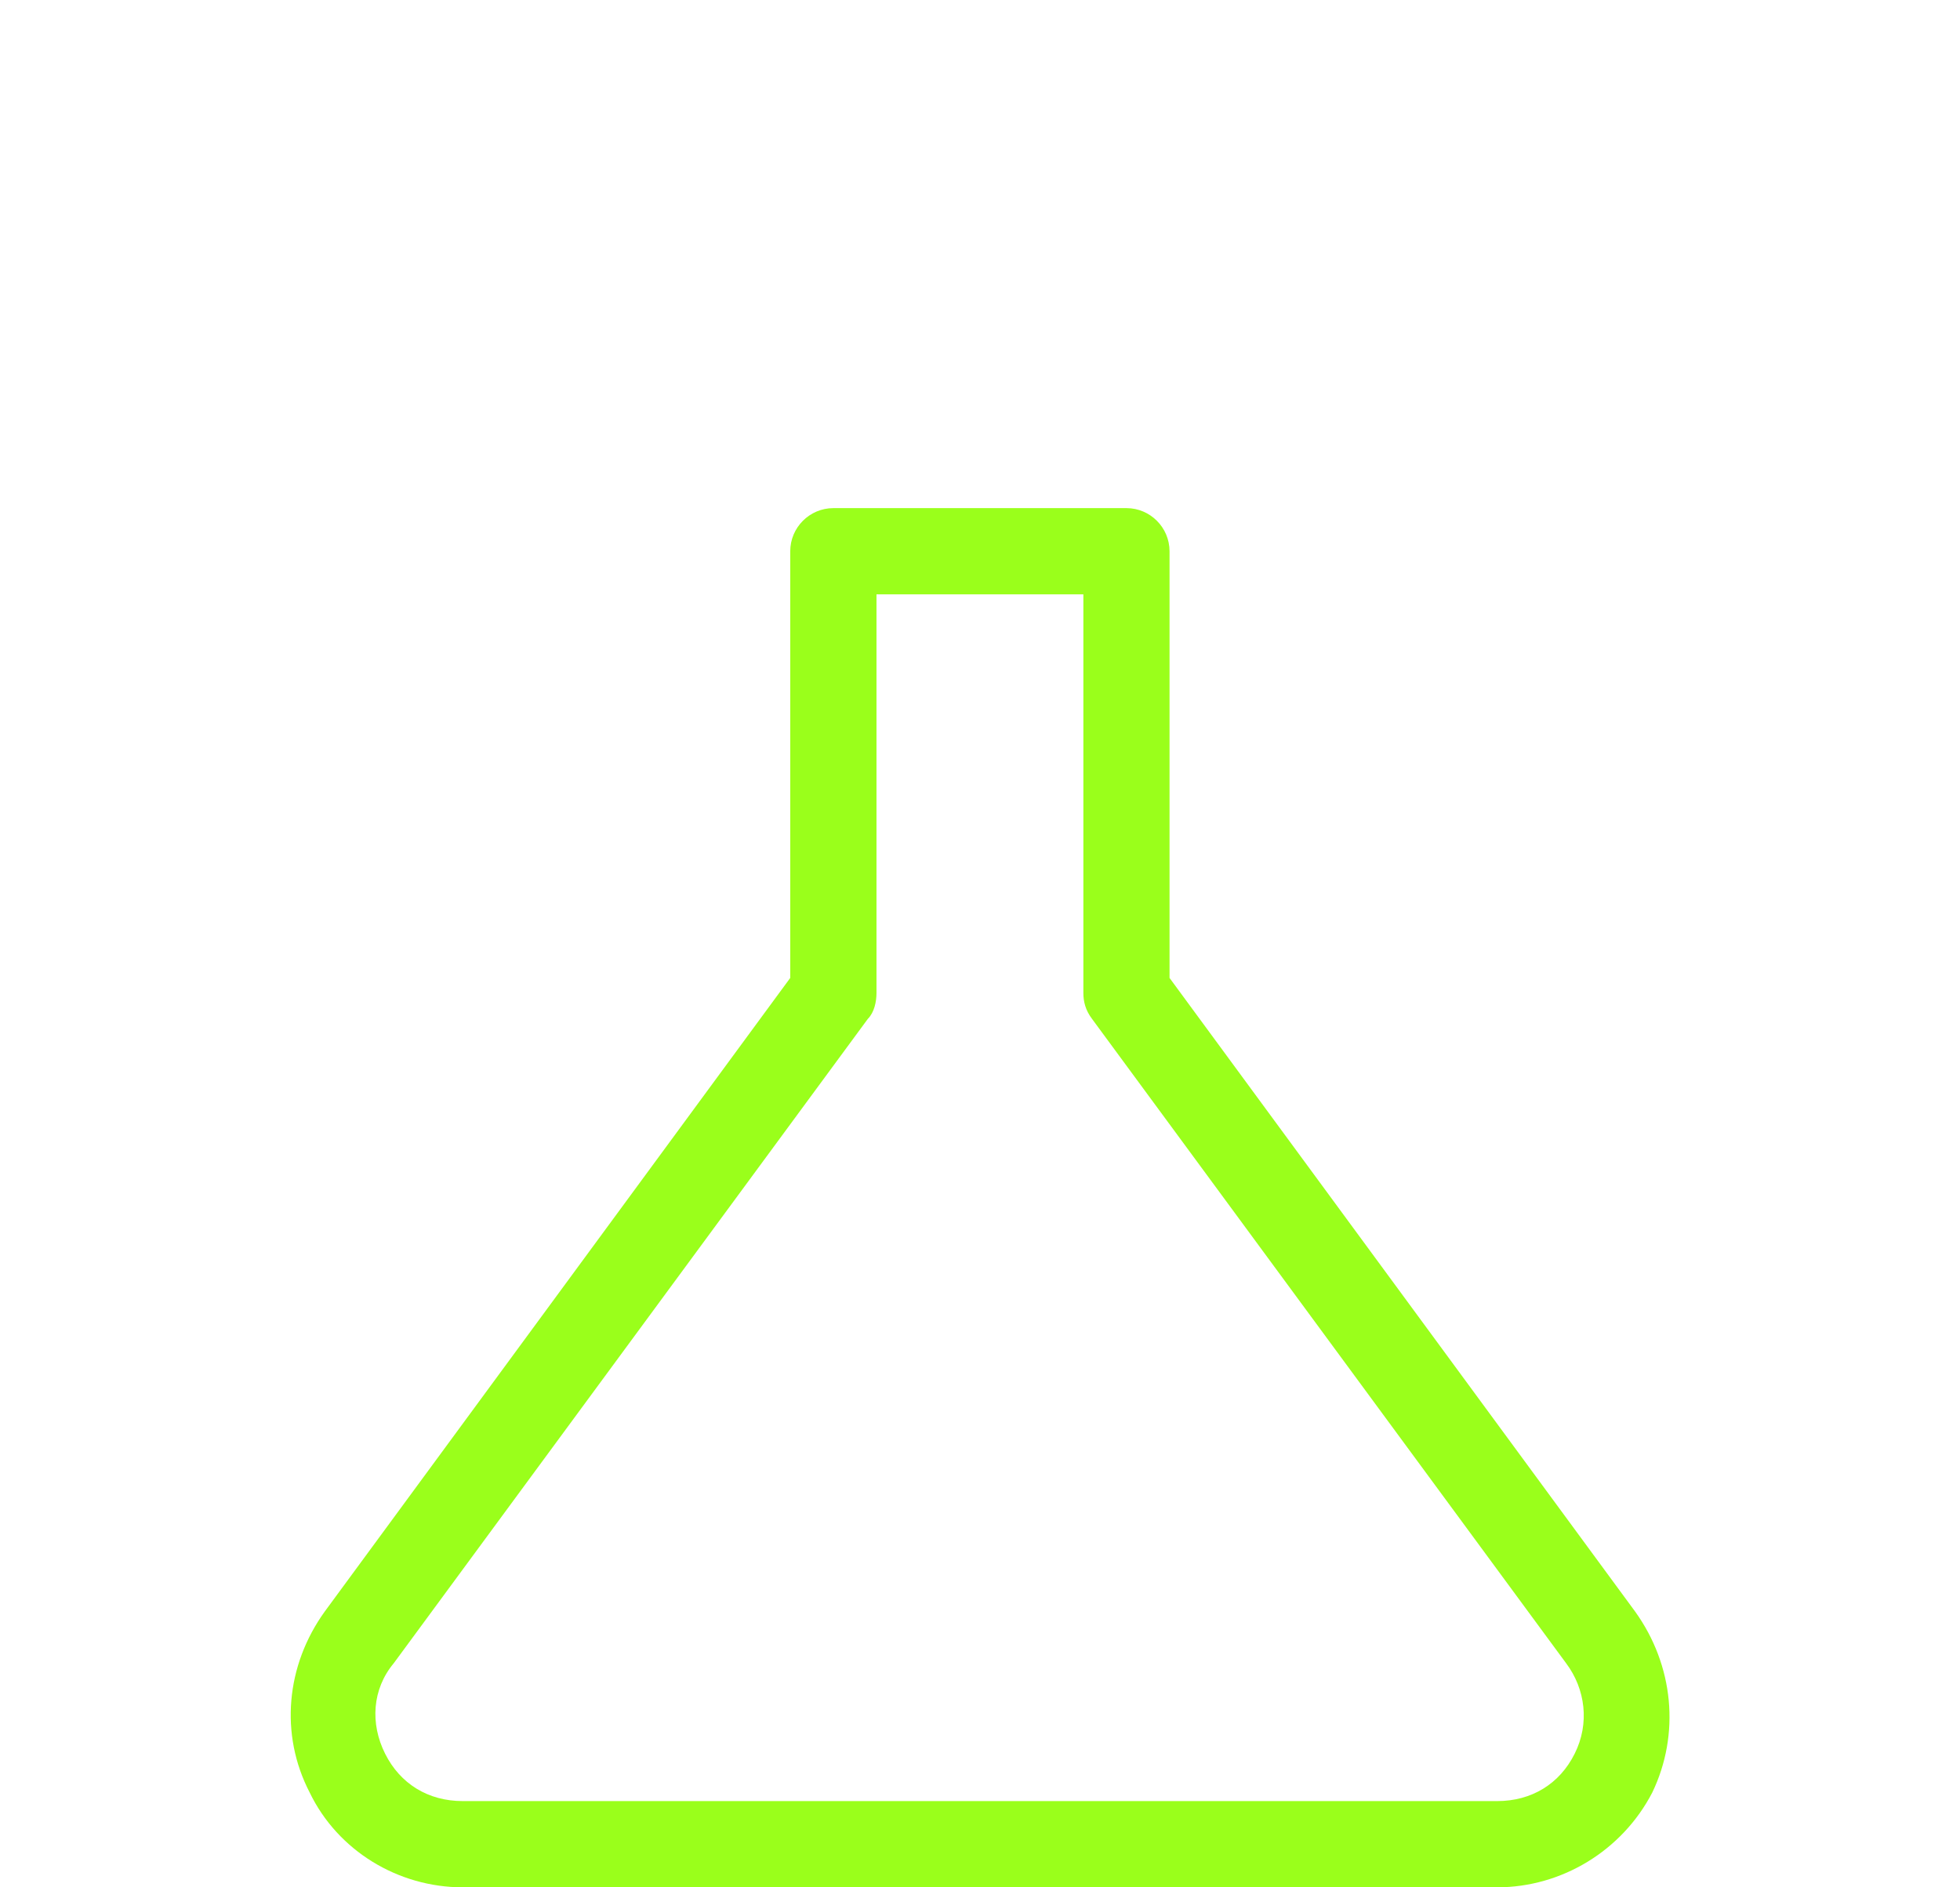 <?xml version="1.0" encoding="UTF-8"?> <svg xmlns="http://www.w3.org/2000/svg" width="27" height="26" viewBox="0 0 27 26" fill="none"><g clip-path="url(#clip0_720_140)"><path d="M22.524 22.2L16.111 13.472V7.594C16.111 7.267 15.844 7 15.518 7H11.48C11.153 7 10.886 7.267 10.886 7.594V13.472L4.474 22.2C3.939 22.942 3.85 23.892 4.266 24.694C4.652 25.495 5.483 26 6.374 26H20.624C21.514 26 22.346 25.495 22.761 24.694C23.147 23.892 23.058 22.942 22.524 22.2ZM21.692 24.159C21.485 24.575 21.099 24.812 20.624 24.812H6.374C5.899 24.812 5.513 24.575 5.305 24.159C5.097 23.744 5.127 23.269 5.424 22.913L11.955 14.036C12.044 13.947 12.074 13.798 12.074 13.68V8.188H14.924V13.68C14.924 13.798 14.953 13.917 15.043 14.036L21.574 22.913C21.841 23.269 21.9 23.744 21.692 24.159Z" fill="#9AFF1B"></path></g><defs><clipPath id="clip0_720_140"><rect width="19" height="19" fill="white" transform="translate(4 7)"></rect></clipPath></defs></svg> 